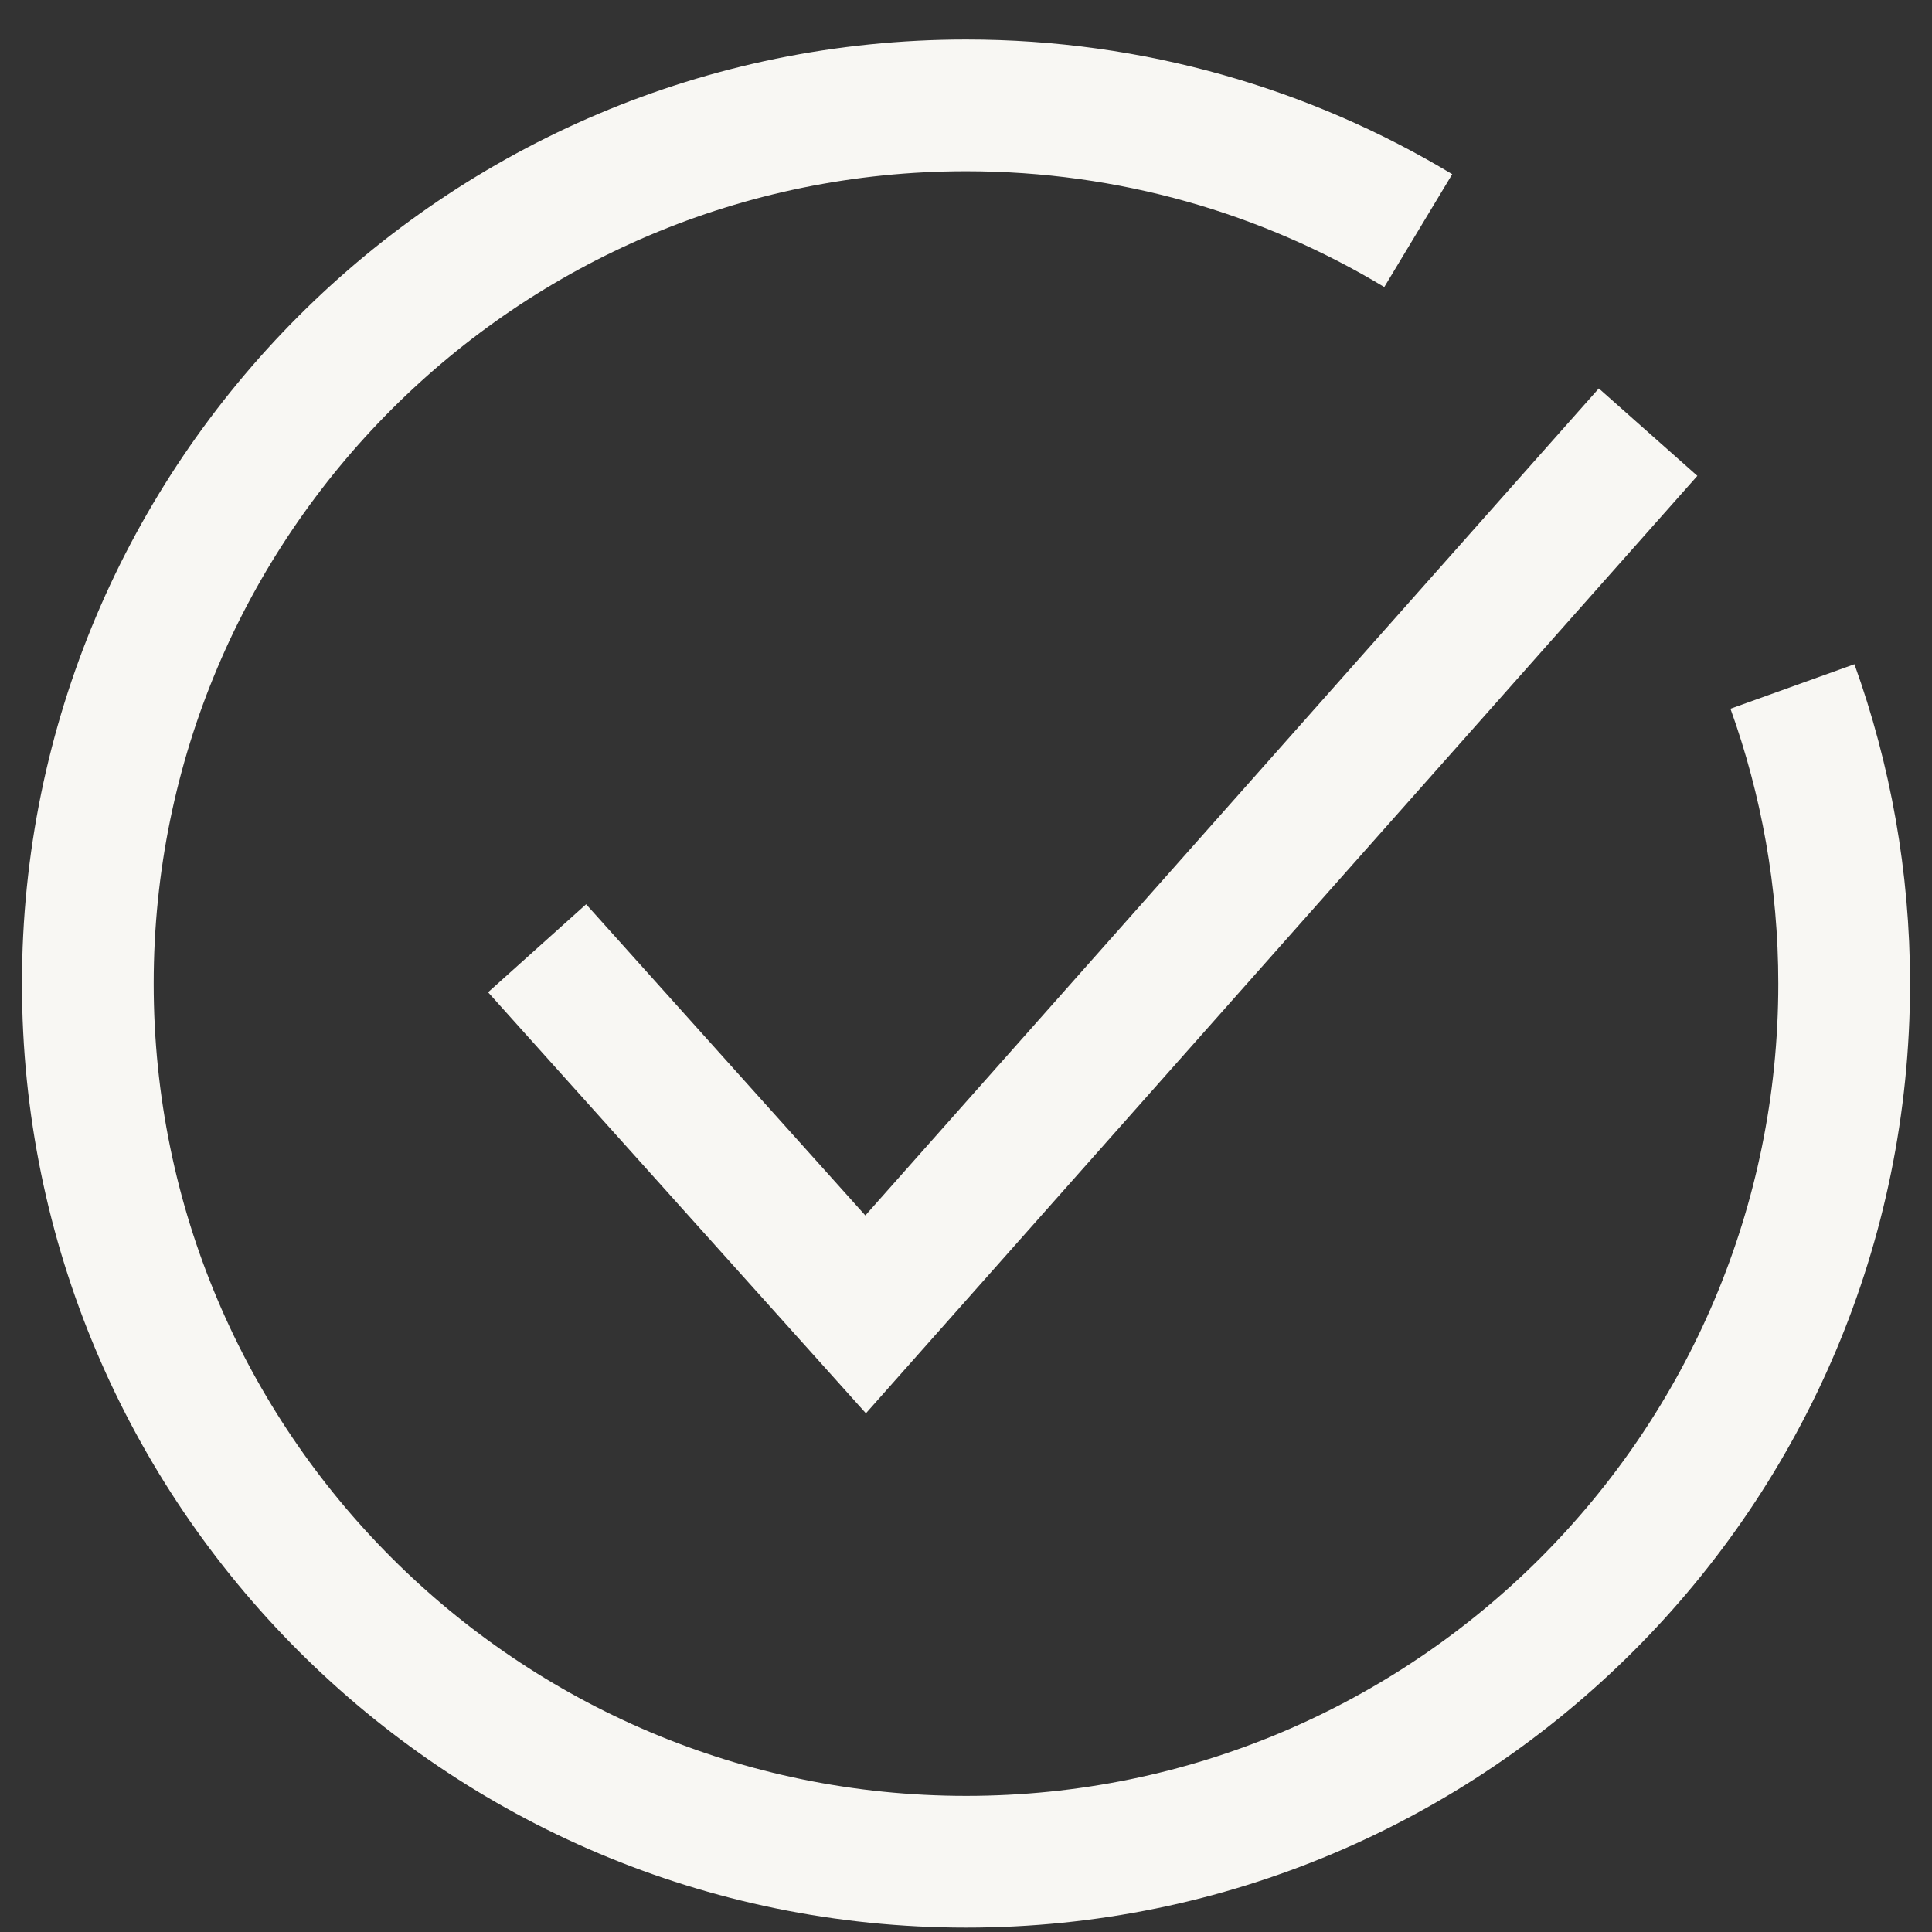 <svg width="22" height="22" viewBox="0 0 22 22" fill="none" xmlns="http://www.w3.org/2000/svg">
<rect x="0" y="0" width="22" height="22" fill="#333333" stroke="none"/>
<path d="M20.411 7.817C20.791 8.875 21 10.014 21 11.201C21 16.722 16.522 21.2 11.002 21.2C5.481 21.2 1 16.722 1 11.201C1 5.681 5.478 1.2 11.002 1.2C12.884 1.2 14.646 1.72 16.15 2.626" stroke="#F8F7F3" stroke-width="1.5"/>
<path d="M6.116 10.798L9.857 14.967L18.767 4.921" stroke="#F8F7F3" stroke-width="1.5" stroke-miterlimit="10"/>
</svg>
